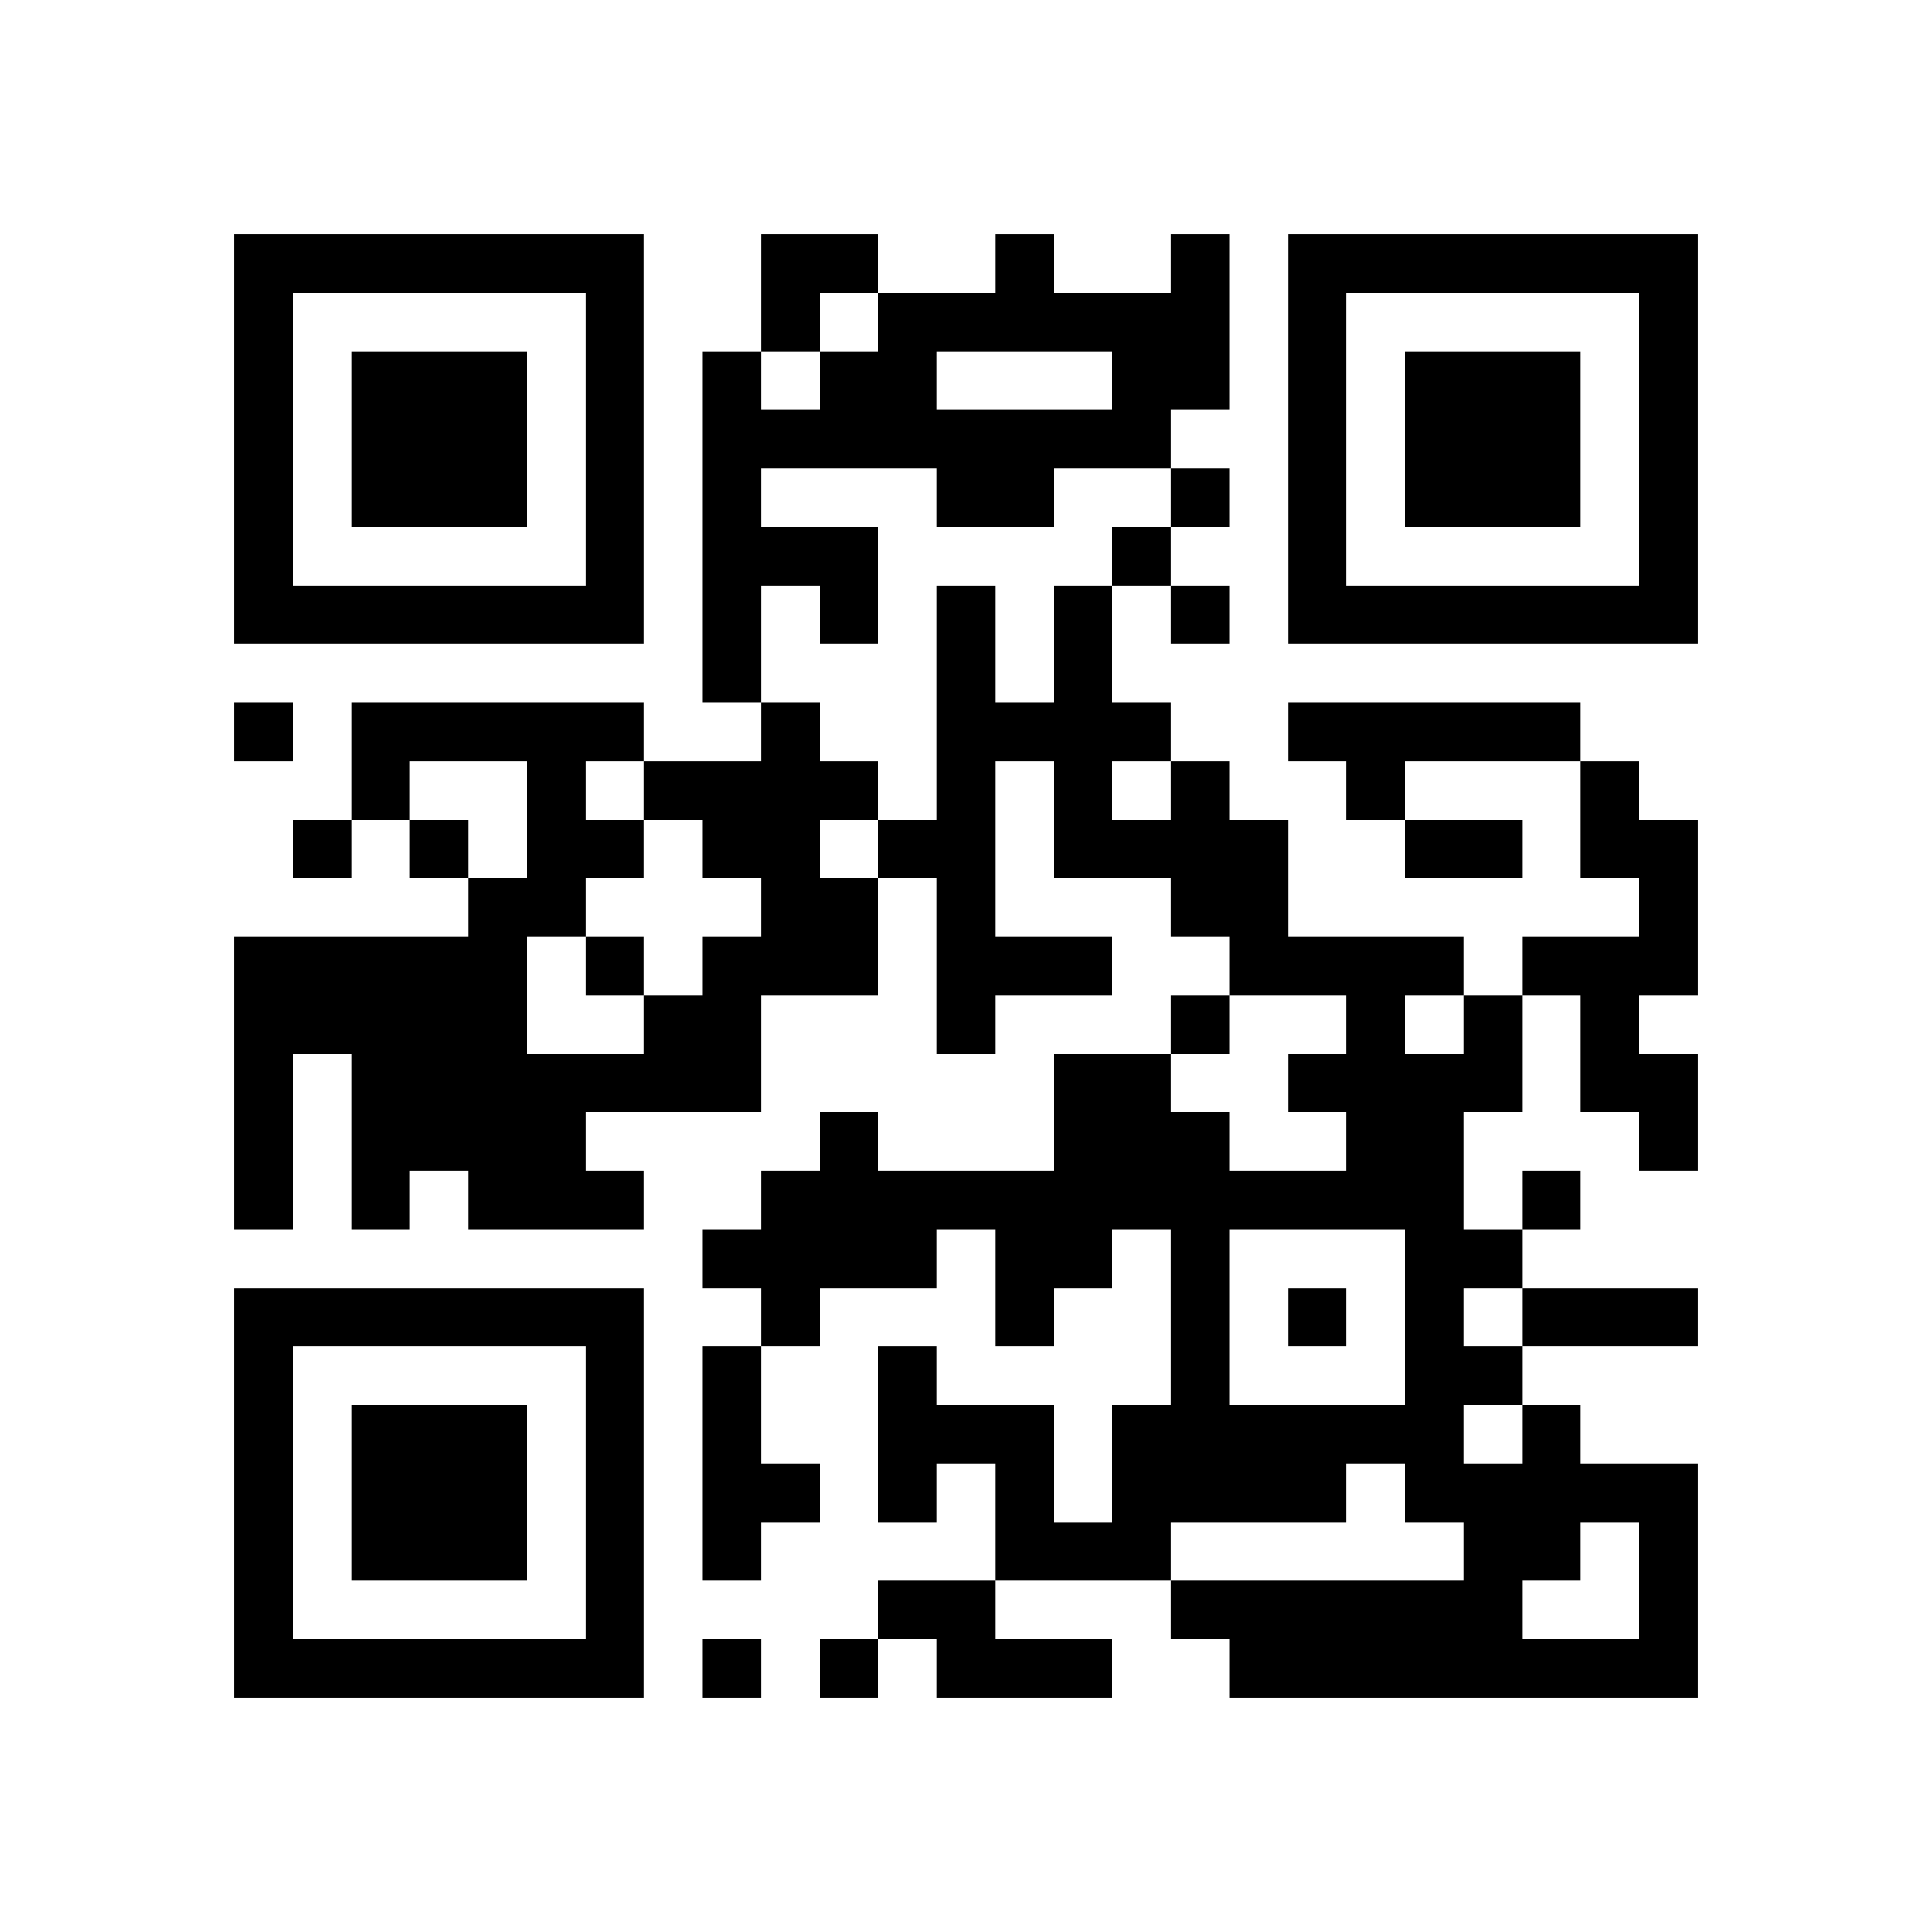 <svg shape-rendering="crispEdges" viewBox="0 0 33 33" height="500" width="500" xmlns="http://www.w3.org/2000/svg"><path d="M0 0h33v33H0z" fill="#ffffff"></path><path d="M4 4.5h7m2 0h2m2 0h1m2 0h1m1 0h7M4 5.5h1m5 0h1m2 0h1m1 0h6m1 0h1m5 0h1M4 6.5h1m1 0h3m1 0h1m1 0h1m1 0h2m3 0h2m1 0h1m1 0h3m1 0h1M4 7.5h1m1 0h3m1 0h1m1 0h8m2 0h1m1 0h3m1 0h1M4 8.5h1m1 0h3m1 0h1m1 0h1m3 0h2m2 0h1m1 0h1m1 0h3m1 0h1M4 9.5h1m5 0h1m1 0h3m4 0h1m2 0h1m5 0h1M4 10.5h7m1 0h1m1 0h1m1 0h1m1 0h1m1 0h1m1 0h7M12 11.5h1m3 0h1m1 0h1M4 12.5h1m1 0h5m2 0h1m2 0h4m2 0h5M6 13.5h1m2 0h1m1 0h4m1 0h1m1 0h1m1 0h1m2 0h1m3 0h1M5 14.5h1m1 0h1m1 0h2m1 0h2m1 0h2m1 0h4m2 0h2m1 0h2M8 15.5h2m3 0h2m1 0h1m3 0h2m6 0h1M4 16.5h5m1 0h1m1 0h3m1 0h3m2 0h4m1 0h3M4 17.5h5m2 0h2m3 0h1m3 0h1m2 0h1m1 0h1m1 0h1M4 18.5h1m1 0h7m5 0h2m2 0h4m1 0h2M4 19.5h1m1 0h4m4 0h1m3 0h3m2 0h2m3 0h1M4 20.5h1m1 0h1m1 0h3m2 0h12m1 0h1M12 21.5h4m1 0h2m1 0h1m3 0h2M4 22.5h7m2 0h1m3 0h1m2 0h1m1 0h1m1 0h1m1 0h3M4 23.5h1m5 0h1m1 0h1m2 0h1m4 0h1m3 0h2M4 24.5h1m1 0h3m1 0h1m1 0h1m2 0h3m1 0h6m1 0h1M4 25.5h1m1 0h3m1 0h1m1 0h2m1 0h1m1 0h1m1 0h4m1 0h5M4 26.5h1m1 0h3m1 0h1m1 0h1m4 0h3m5 0h2m1 0h1M4 27.5h1m5 0h1m4 0h2m3 0h6m2 0h1M4 28.5h7m1 0h1m1 0h1m1 0h3m2 0h8" stroke="#000000"></path></svg>
